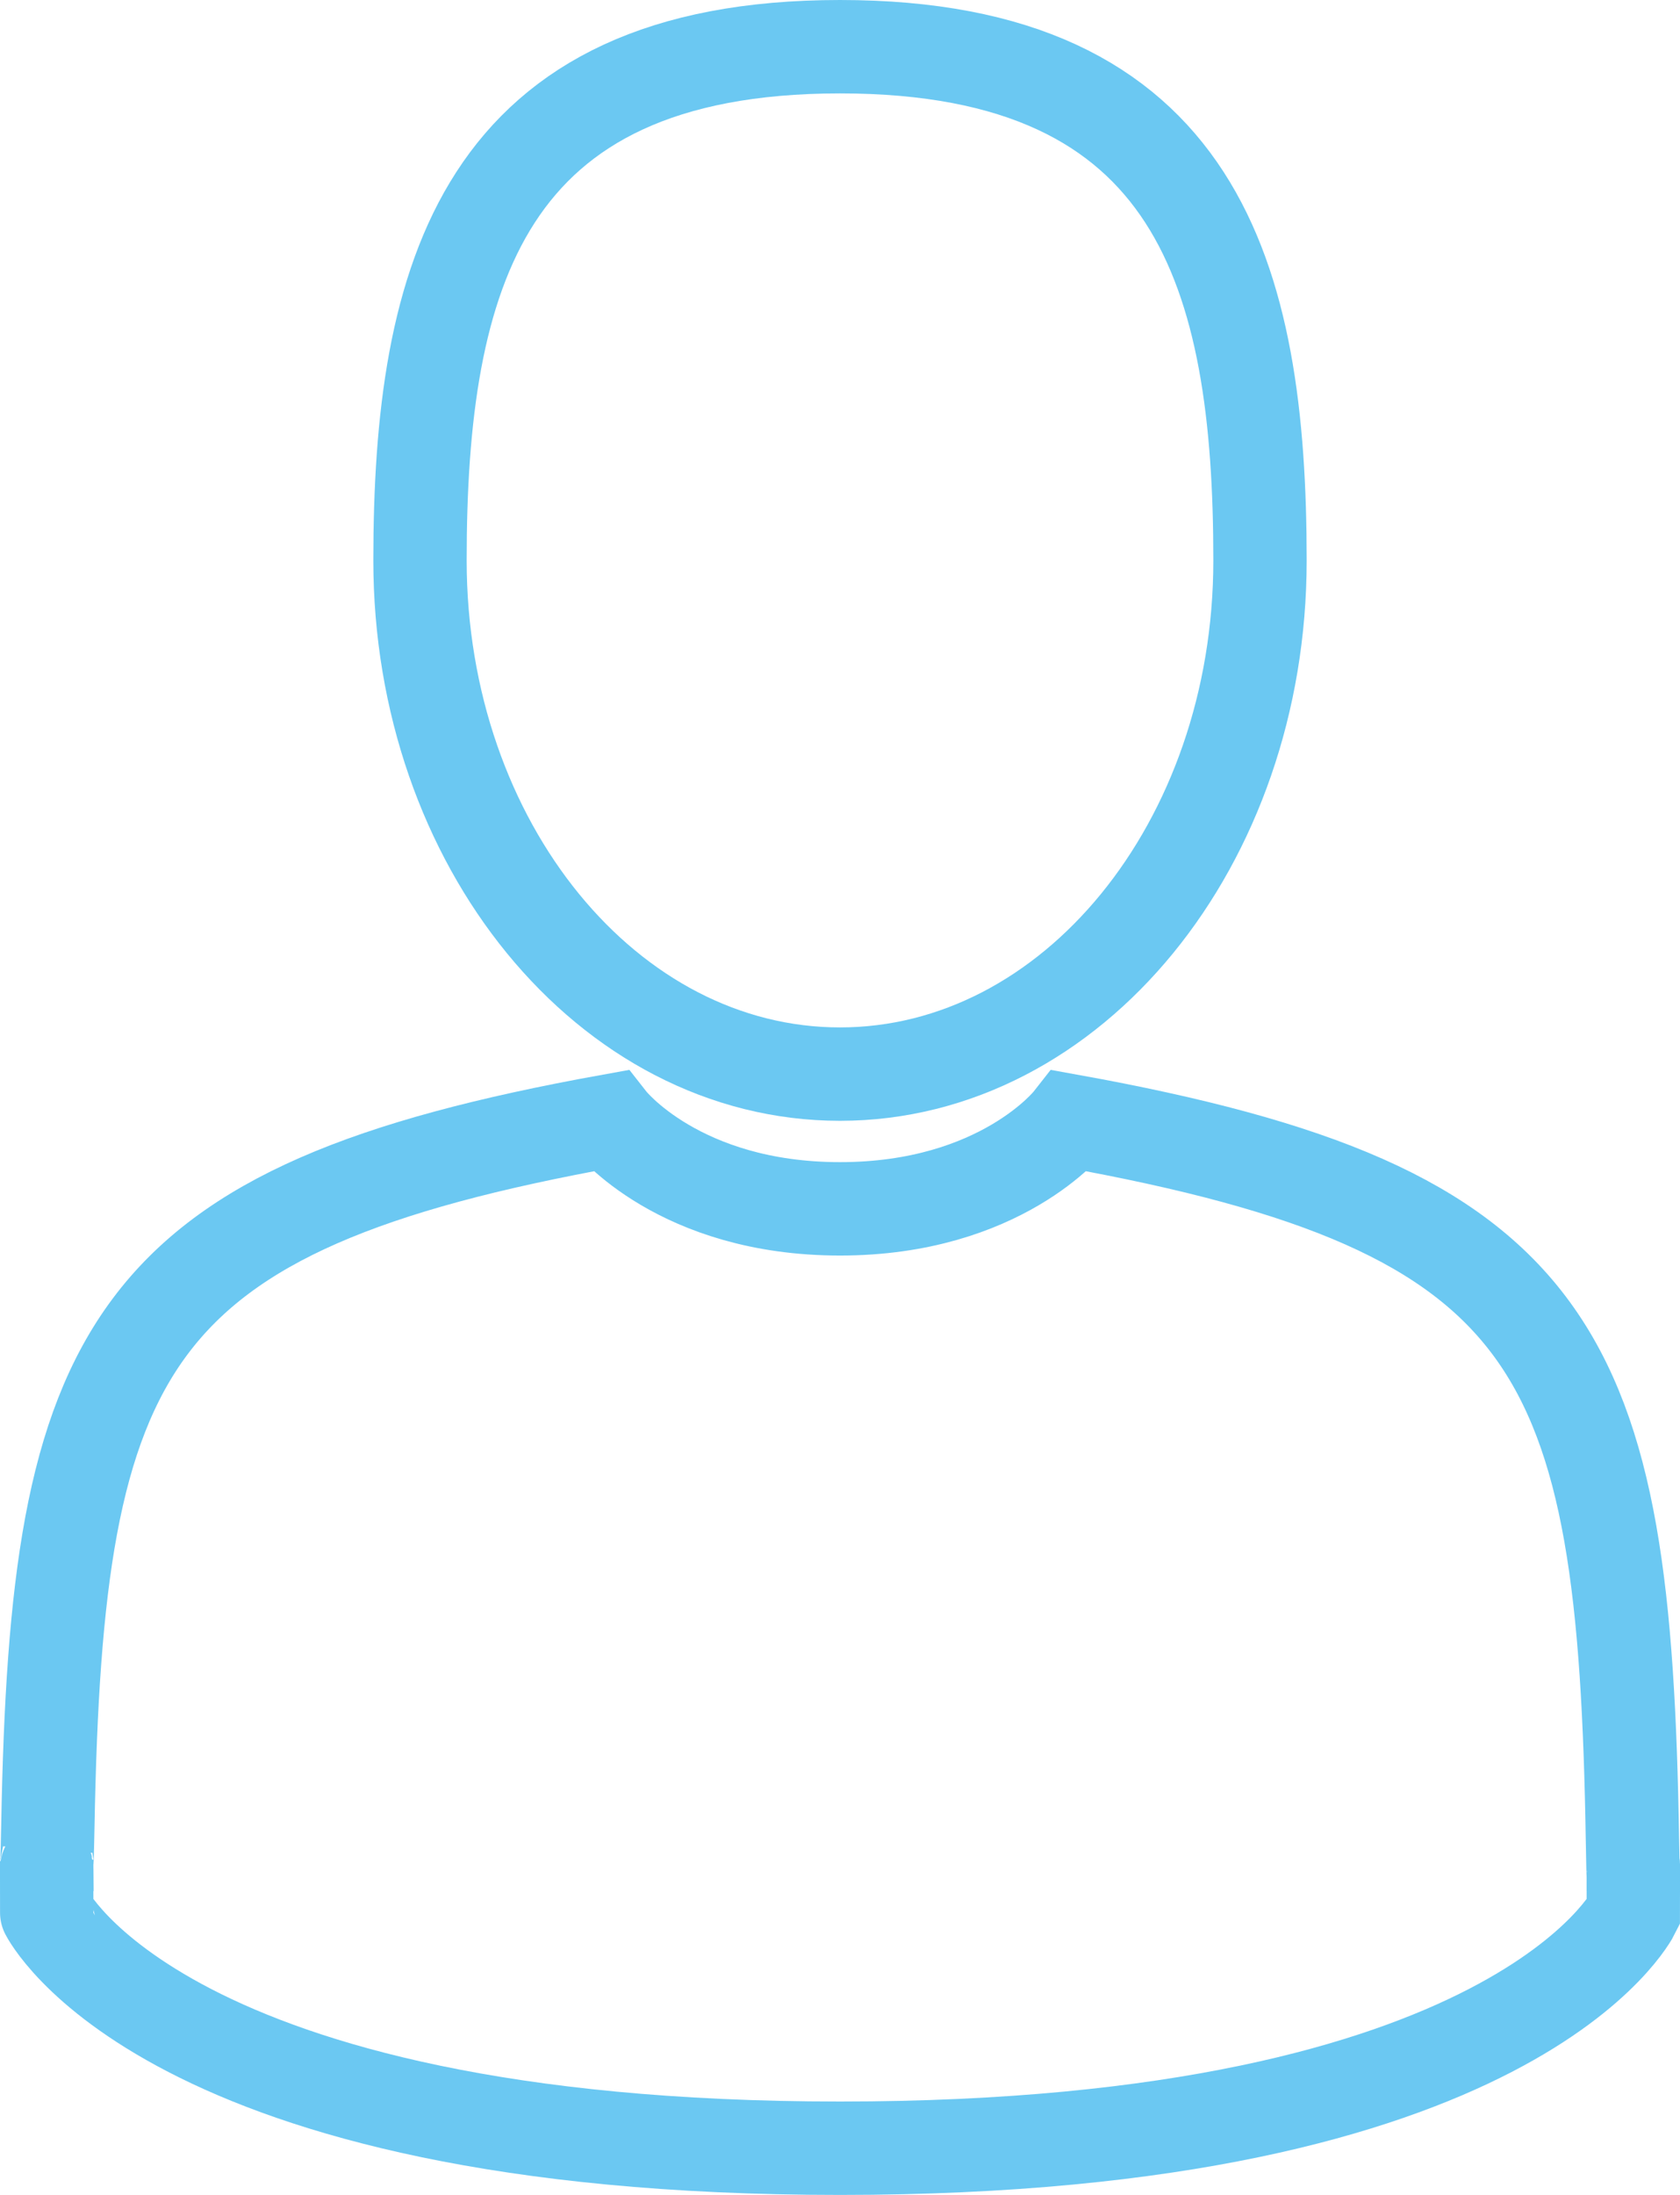 <svg width="36" height="47" viewBox="0 0 36 47" xmlns="http://www.w3.org/2000/svg" xmlns:xlink="http://www.w3.org/1999/xlink"><g id="Page-1" stroke="none" stroke-width="1" fill="none" fill-rule="evenodd"><g id="menu" transform="translate(-1433 -254)" fill-rule="nonzero" stroke="#6bc8f2" stroke-width="2"><g id="flaticon1556207400-svg" transform="translate(1434 255)"><path d="M17 22c4.97 0 9-4.925 9-11S24.677 0 17 0 8 4.925 8 11s4.03 11 9 11zM.007 39.5c-.006-.973-.012-.274 0 0h0zM34 39.5c.019-.15.007-1.045 0 0h0z" id="Shape"/><path d="M33.981 38.41c-.167-10.517-1.54-13.513-12.052-15.41 0 0-1.48 1.885-4.929 1.885-3.448 0-4.928-1.885-4.928-1.885C1.675 24.876.217 27.828.026 38.068c-.016.836-.023.88-.026.783l.001 1.105S2.504 45 17.001 45c14.496 0 16.998-5.044 16.998-5.044l.001-.817c-.003.06-.008-.057-.019-.73z" id="Shape"/></g></g></g></svg>